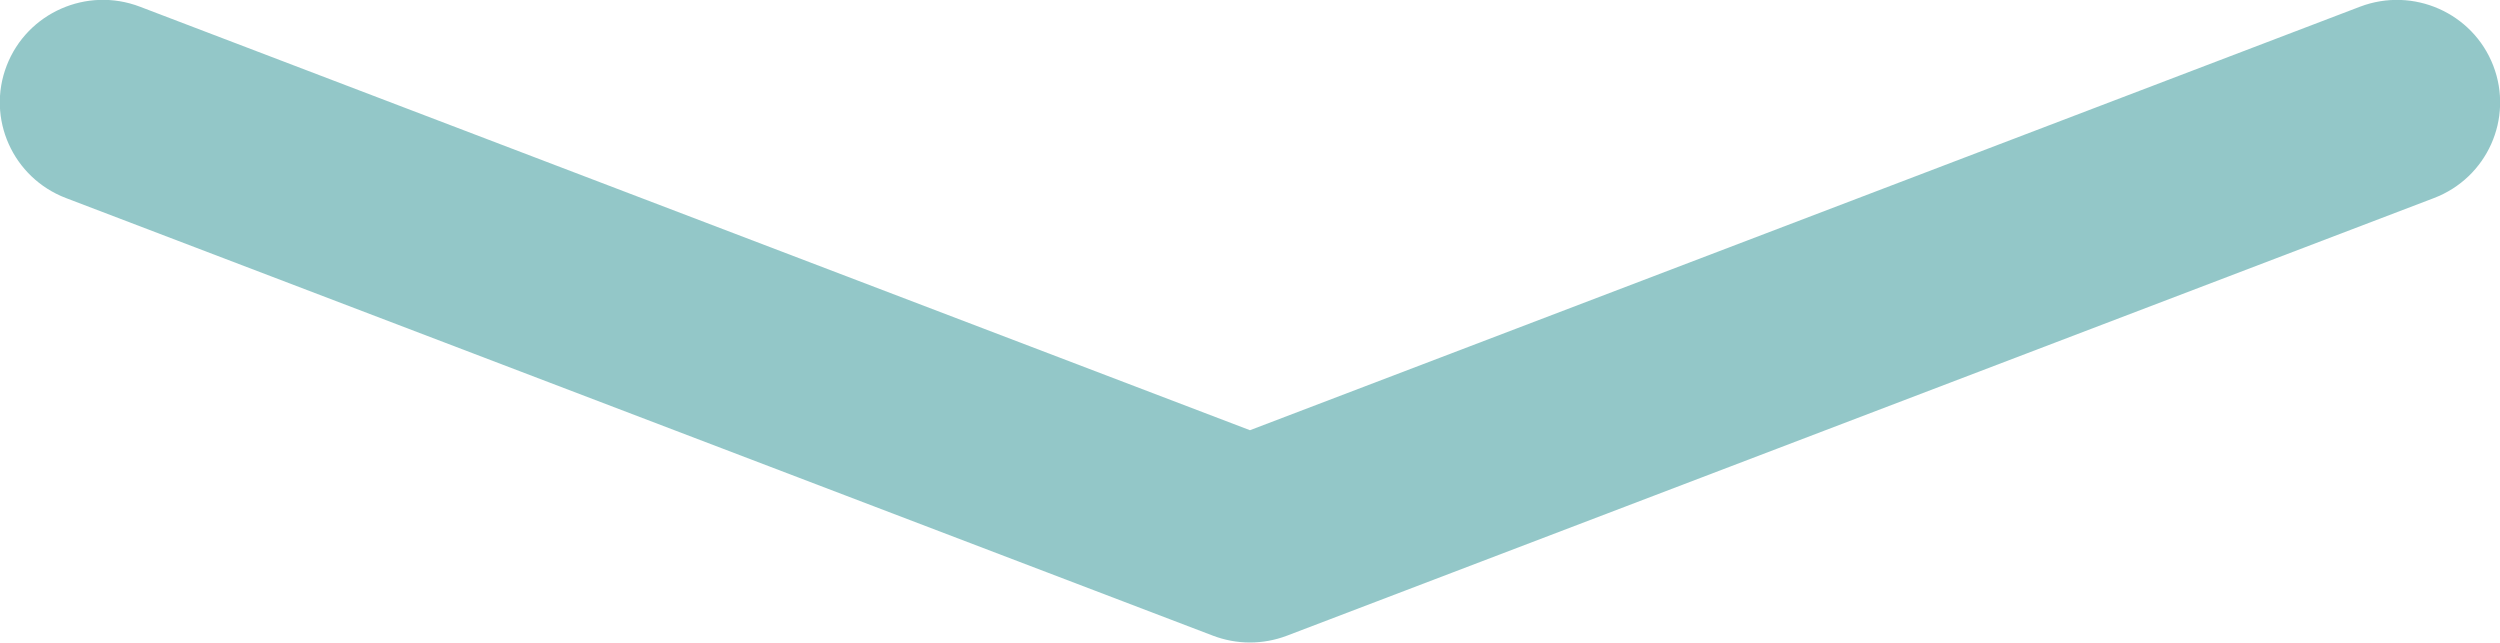 <svg xmlns="http://www.w3.org/2000/svg" xmlns:xlink="http://www.w3.org/1999/xlink" preserveAspectRatio="xMidYMid" width="70" height="18" viewBox="0 0 70 18">
  <defs>
    <style>
      .cls-1 {
        fill: #289192;
        opacity: 0.5;
        fill-rule: evenodd;
      }
    </style>
  </defs>
  <path d="M34.999,17.990 C34.648,17.990 34.297,17.926 33.963,17.799 L1.848,5.546 C0.359,4.978 -0.385,3.318 0.187,1.838 C0.759,0.359 2.429,-0.382 3.919,0.188 L34.999,12.046 L66.079,0.188 C67.569,-0.379 69.239,0.359 69.811,1.838 C70.383,3.318 69.640,4.978 68.150,5.546 L36.035,17.799 C35.701,17.926 35.350,17.990 34.999,17.990 Z" class="cls-1"/>
</svg>

